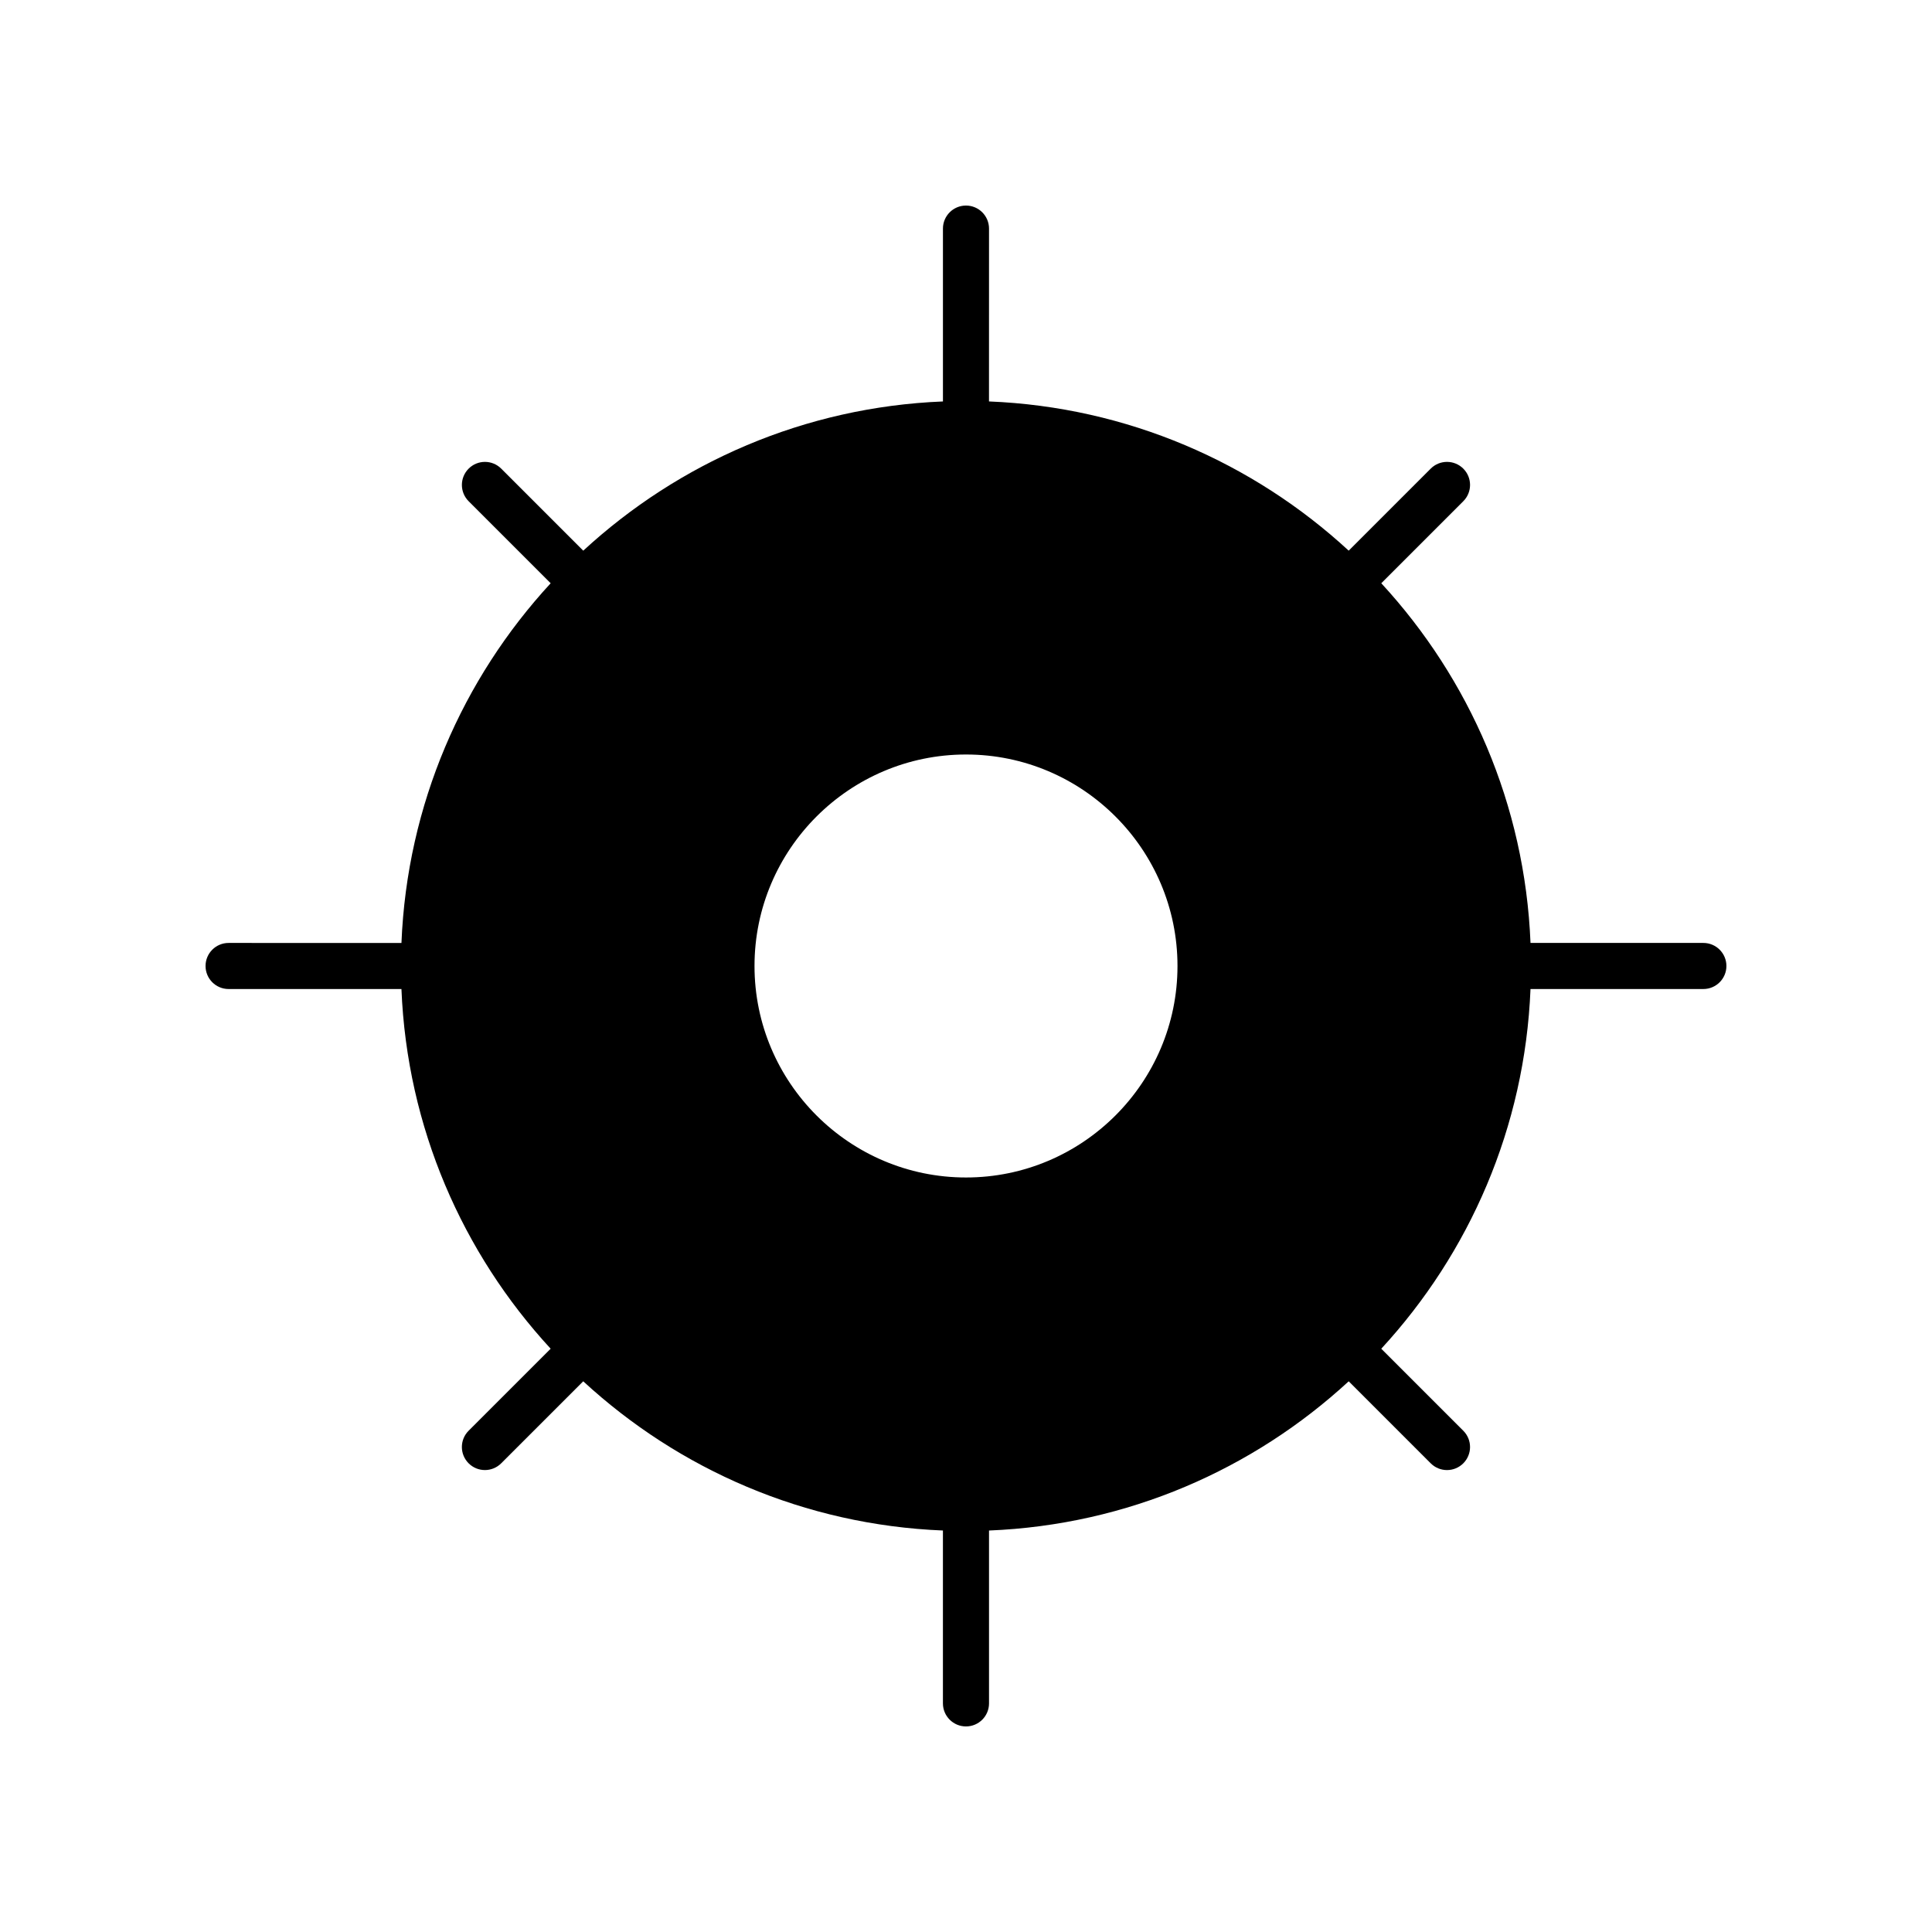 <?xml version="1.0" encoding="UTF-8"?>
<!-- The Best Svg Icon site in the world: iconSvg.co, Visit us! https://iconsvg.co -->
<svg fill="#000000" width="800px" height="800px" version="1.1" viewBox="144 144 512 512" xmlns="http://www.w3.org/2000/svg">
 <path d="m595.41 393.89h-45.809c-1.48-36.691-16.211-70.023-39.547-95.324l21.734-21.734c2.387-2.387 2.387-6.25 0-8.637-2.387-2.387-6.25-2.387-8.637 0l-21.734 21.734c-25.301-23.332-58.629-38.062-95.324-39.543l0.008-45.805c0-3.371-2.734-6.106-6.106-6.106s-6.106 2.734-6.106 6.106v45.809c-36.691 1.48-70.02 16.211-95.32 39.543l-21.738-21.738c-2.387-2.387-6.25-2.387-8.637 0-2.387 2.387-2.387 6.25 0 8.637l21.738 21.738c-23.336 25.301-38.062 58.629-39.543 95.324l-45.809-0.004c-3.375 0-6.109 2.734-6.109 6.106s2.734 6.106 6.106 6.106l45.809 0.004c1.48 36.691 16.211 70.02 39.543 95.316l-21.738 21.734c-2.387 2.387-2.387 6.25 0 8.637 1.191 1.191 2.754 1.789 4.316 1.789s3.125-0.598 4.316-1.789l21.738-21.734c25.301 23.332 58.629 38.062 95.324 39.543v45.812c0 3.375 2.734 6.109 6.109 6.109 3.371 0 6.106-2.731 6.106-6.106v-45.812c36.691-1.48 70.02-16.211 95.32-39.543l21.734 21.734c1.191 1.191 2.754 1.789 4.316 1.789s3.125-0.598 4.316-1.789c2.387-2.387 2.387-6.25 0-8.637l-21.734-21.734c23.336-25.301 38.066-58.629 39.547-95.324h45.809c3.375 0 6.109-2.734 6.109-6.106s-2.734-6.106-6.109-6.106zm-195.41 62.156c-30.902 0-56.047-25.145-56.047-56.051 0-30.902 25.145-56.043 56.047-56.043s56.047 25.141 56.047 56.043c0 30.906-25.145 56.051-56.047 56.051z"/>
</svg>